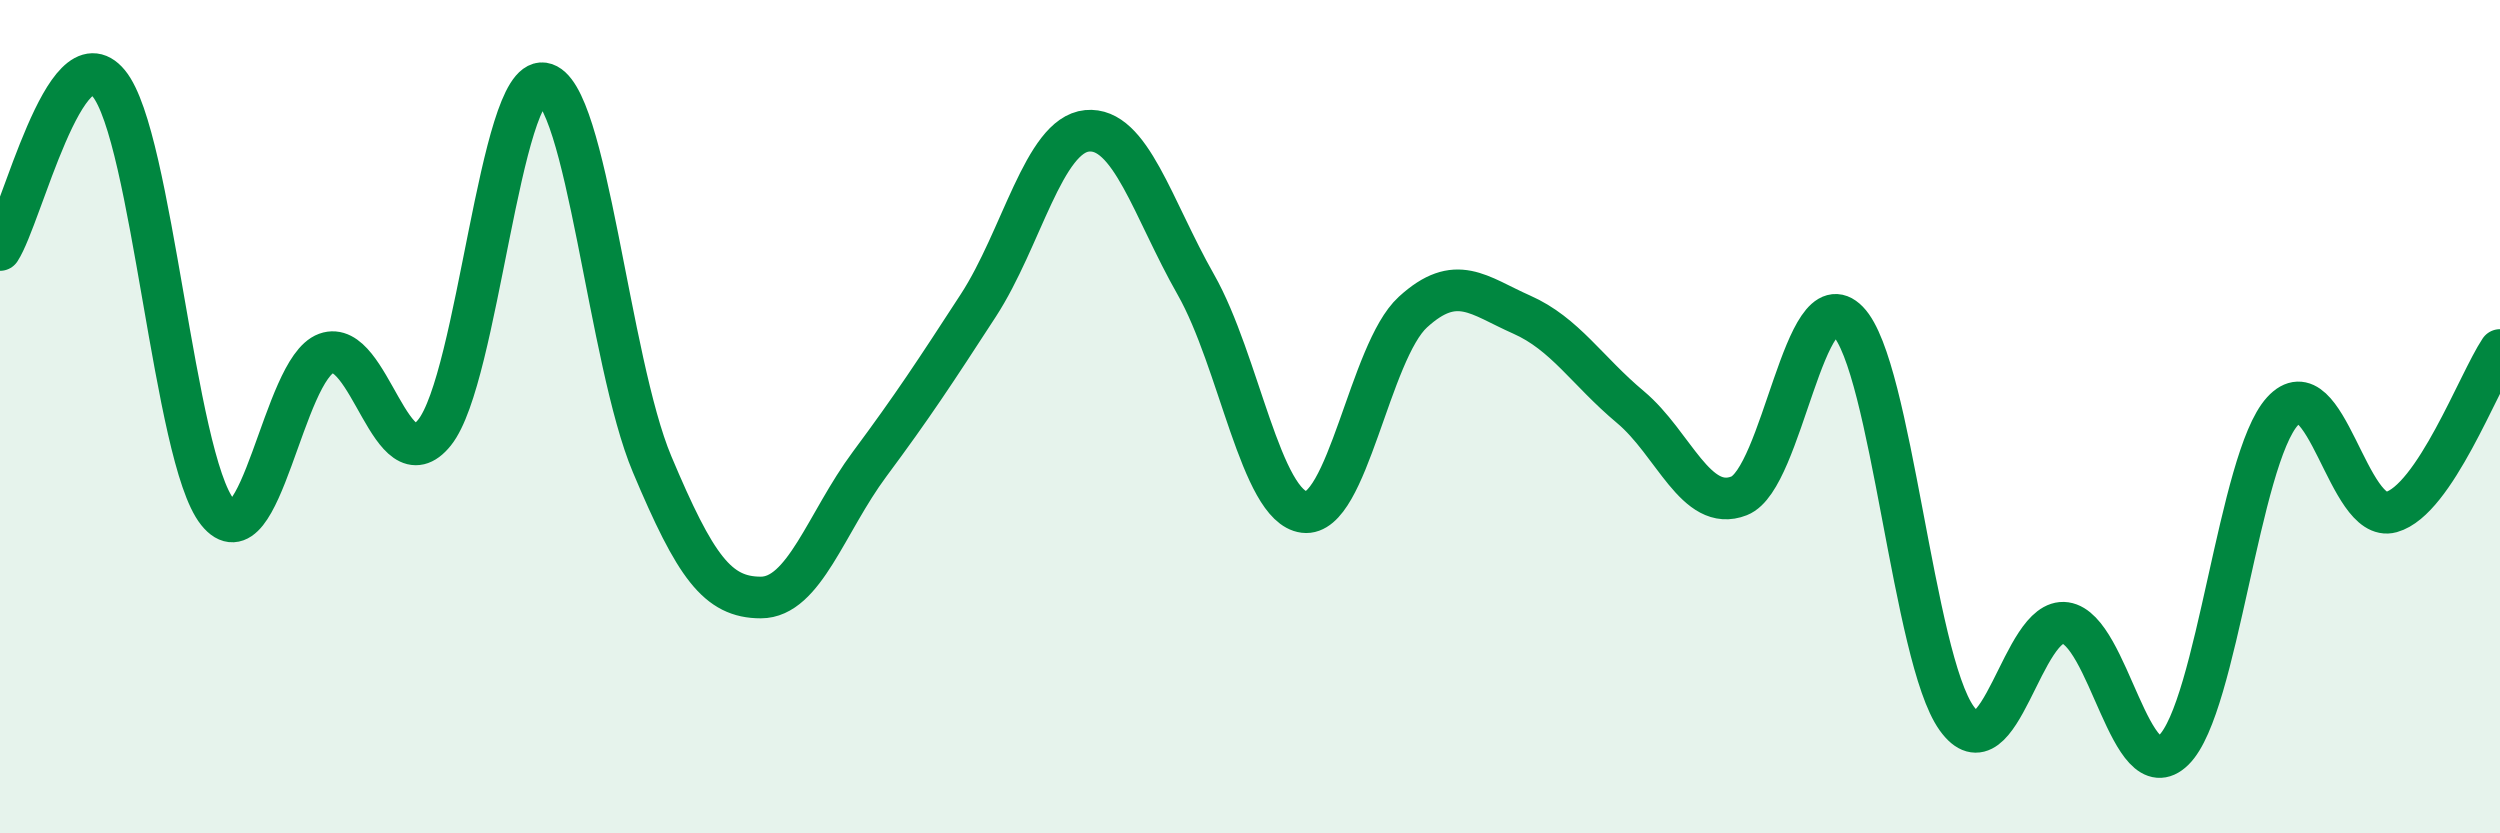 
    <svg width="60" height="20" viewBox="0 0 60 20" xmlns="http://www.w3.org/2000/svg">
      <path
        d="M 0,6 C 0.52,5.2 1.57,0.74 2.61,2 C 3.65,3.26 4.18,10.99 5.22,12.29 C 6.26,13.59 6.79,8.86 7.83,8.48 C 8.87,8.1 9.39,11.68 10.43,10.38 C 11.47,9.08 12,1.85 13.04,2 C 14.08,2.15 14.61,8.67 15.65,11.14 C 16.69,13.61 17.22,14.34 18.26,14.34 C 19.3,14.34 19.83,12.54 20.87,11.14 C 21.91,9.74 22.44,8.93 23.48,7.33 C 24.52,5.73 25.05,3.24 26.09,3.14 C 27.13,3.04 27.66,5 28.7,6.83 C 29.74,8.66 30.26,12.16 31.3,12.29 C 32.34,12.42 32.87,8.44 33.91,7.49 C 34.95,6.54 35.48,7.09 36.52,7.55 C 37.56,8.01 38.09,8.9 39.13,9.77 C 40.17,10.64 40.7,12.31 41.74,11.9 C 42.78,11.49 43.31,6.64 44.35,7.71 C 45.39,8.78 45.92,15.79 46.96,17.24 C 48,18.69 48.53,14.8 49.57,14.95 C 50.61,15.1 51.13,19.02 52.17,18 C 53.21,16.98 53.74,11.01 54.78,9.87 C 55.82,8.73 56.35,12.58 57.39,12.29 C 58.43,12 59.48,9.18 60,8.4L60 20L0 20Z"
        fill="#008740"
        opacity="0.1"
        stroke-linecap="round"
        stroke-linejoin="round"
      />
      <path
        d="M 0,6 C 0.52,5.2 1.57,0.74 2.61,2 C 3.65,3.26 4.18,10.99 5.22,12.29 C 6.26,13.59 6.79,8.86 7.83,8.48 C 8.87,8.1 9.39,11.68 10.43,10.38 C 11.47,9.08 12,1.85 13.04,2 C 14.08,2.15 14.61,8.67 15.65,11.14 C 16.69,13.61 17.22,14.34 18.26,14.34 C 19.3,14.34 19.83,12.54 20.87,11.14 C 21.91,9.74 22.44,8.93 23.48,7.33 C 24.52,5.73 25.05,3.24 26.09,3.14 C 27.13,3.04 27.66,5 28.7,6.83 C 29.74,8.66 30.26,12.16 31.3,12.29 C 32.34,12.42 32.87,8.44 33.91,7.49 C 34.95,6.54 35.48,7.09 36.52,7.55 C 37.56,8.01 38.09,8.9 39.13,9.77 C 40.17,10.64 40.7,12.31 41.74,11.9 C 42.78,11.49 43.31,6.64 44.35,7.71 C 45.39,8.78 45.92,15.79 46.96,17.24 C 48,18.69 48.53,14.8 49.57,14.95 C 50.61,15.1 51.13,19.02 52.17,18 C 53.21,16.98 53.74,11.01 54.78,9.87 C 55.82,8.73 56.35,12.58 57.39,12.29 C 58.43,12 59.48,9.18 60,8.4"
        stroke="#008740"
        stroke-width="1"
        fill="none"
        stroke-linecap="round"
        stroke-linejoin="round"
      />
    </svg>
  